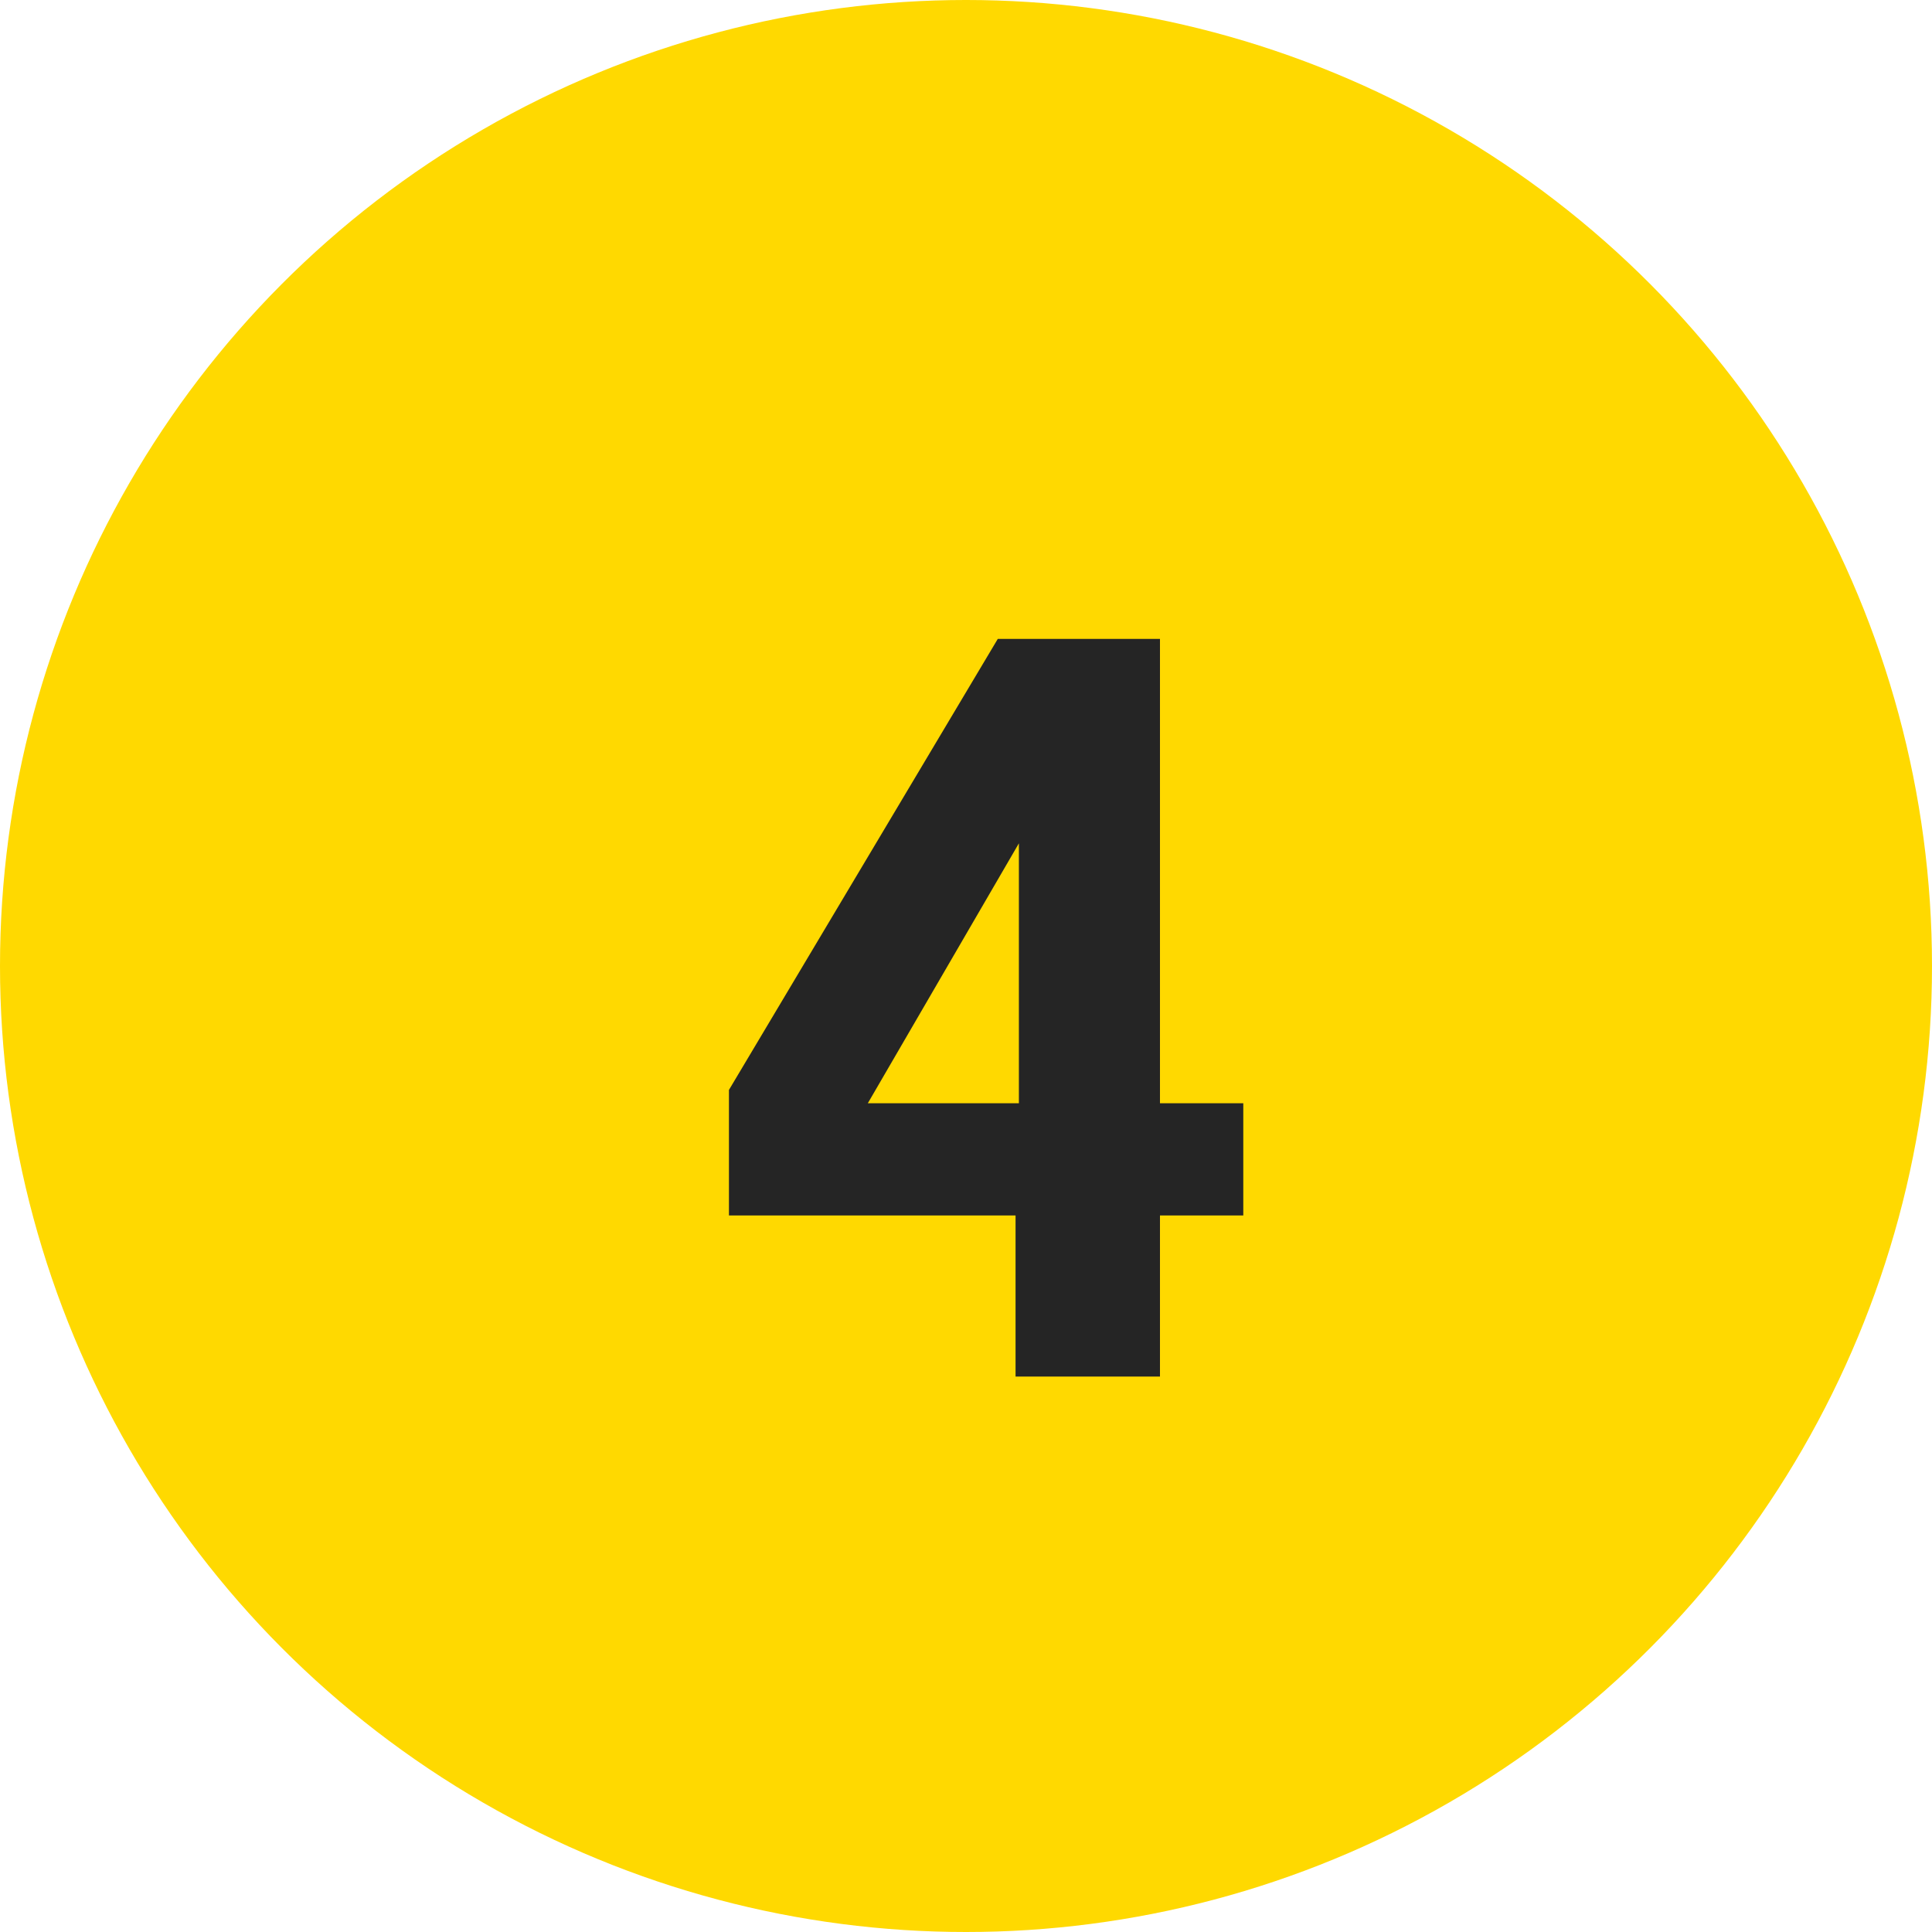<?xml version="1.0" encoding="UTF-8"?> <svg xmlns="http://www.w3.org/2000/svg" width="80" height="80" viewBox="0 0 80 80" fill="none"><circle cx="40" cy="40" r="40" fill="#FFD900"></circle><path d="M42.19 34.92L35.934 45.684H42.19V34.92ZM42.052 57V50.33H30.184V45.132L41.316 26.456H48.032V45.684H51.482V50.33H48.032V57H42.052Z" fill="#252525"></path></svg> 